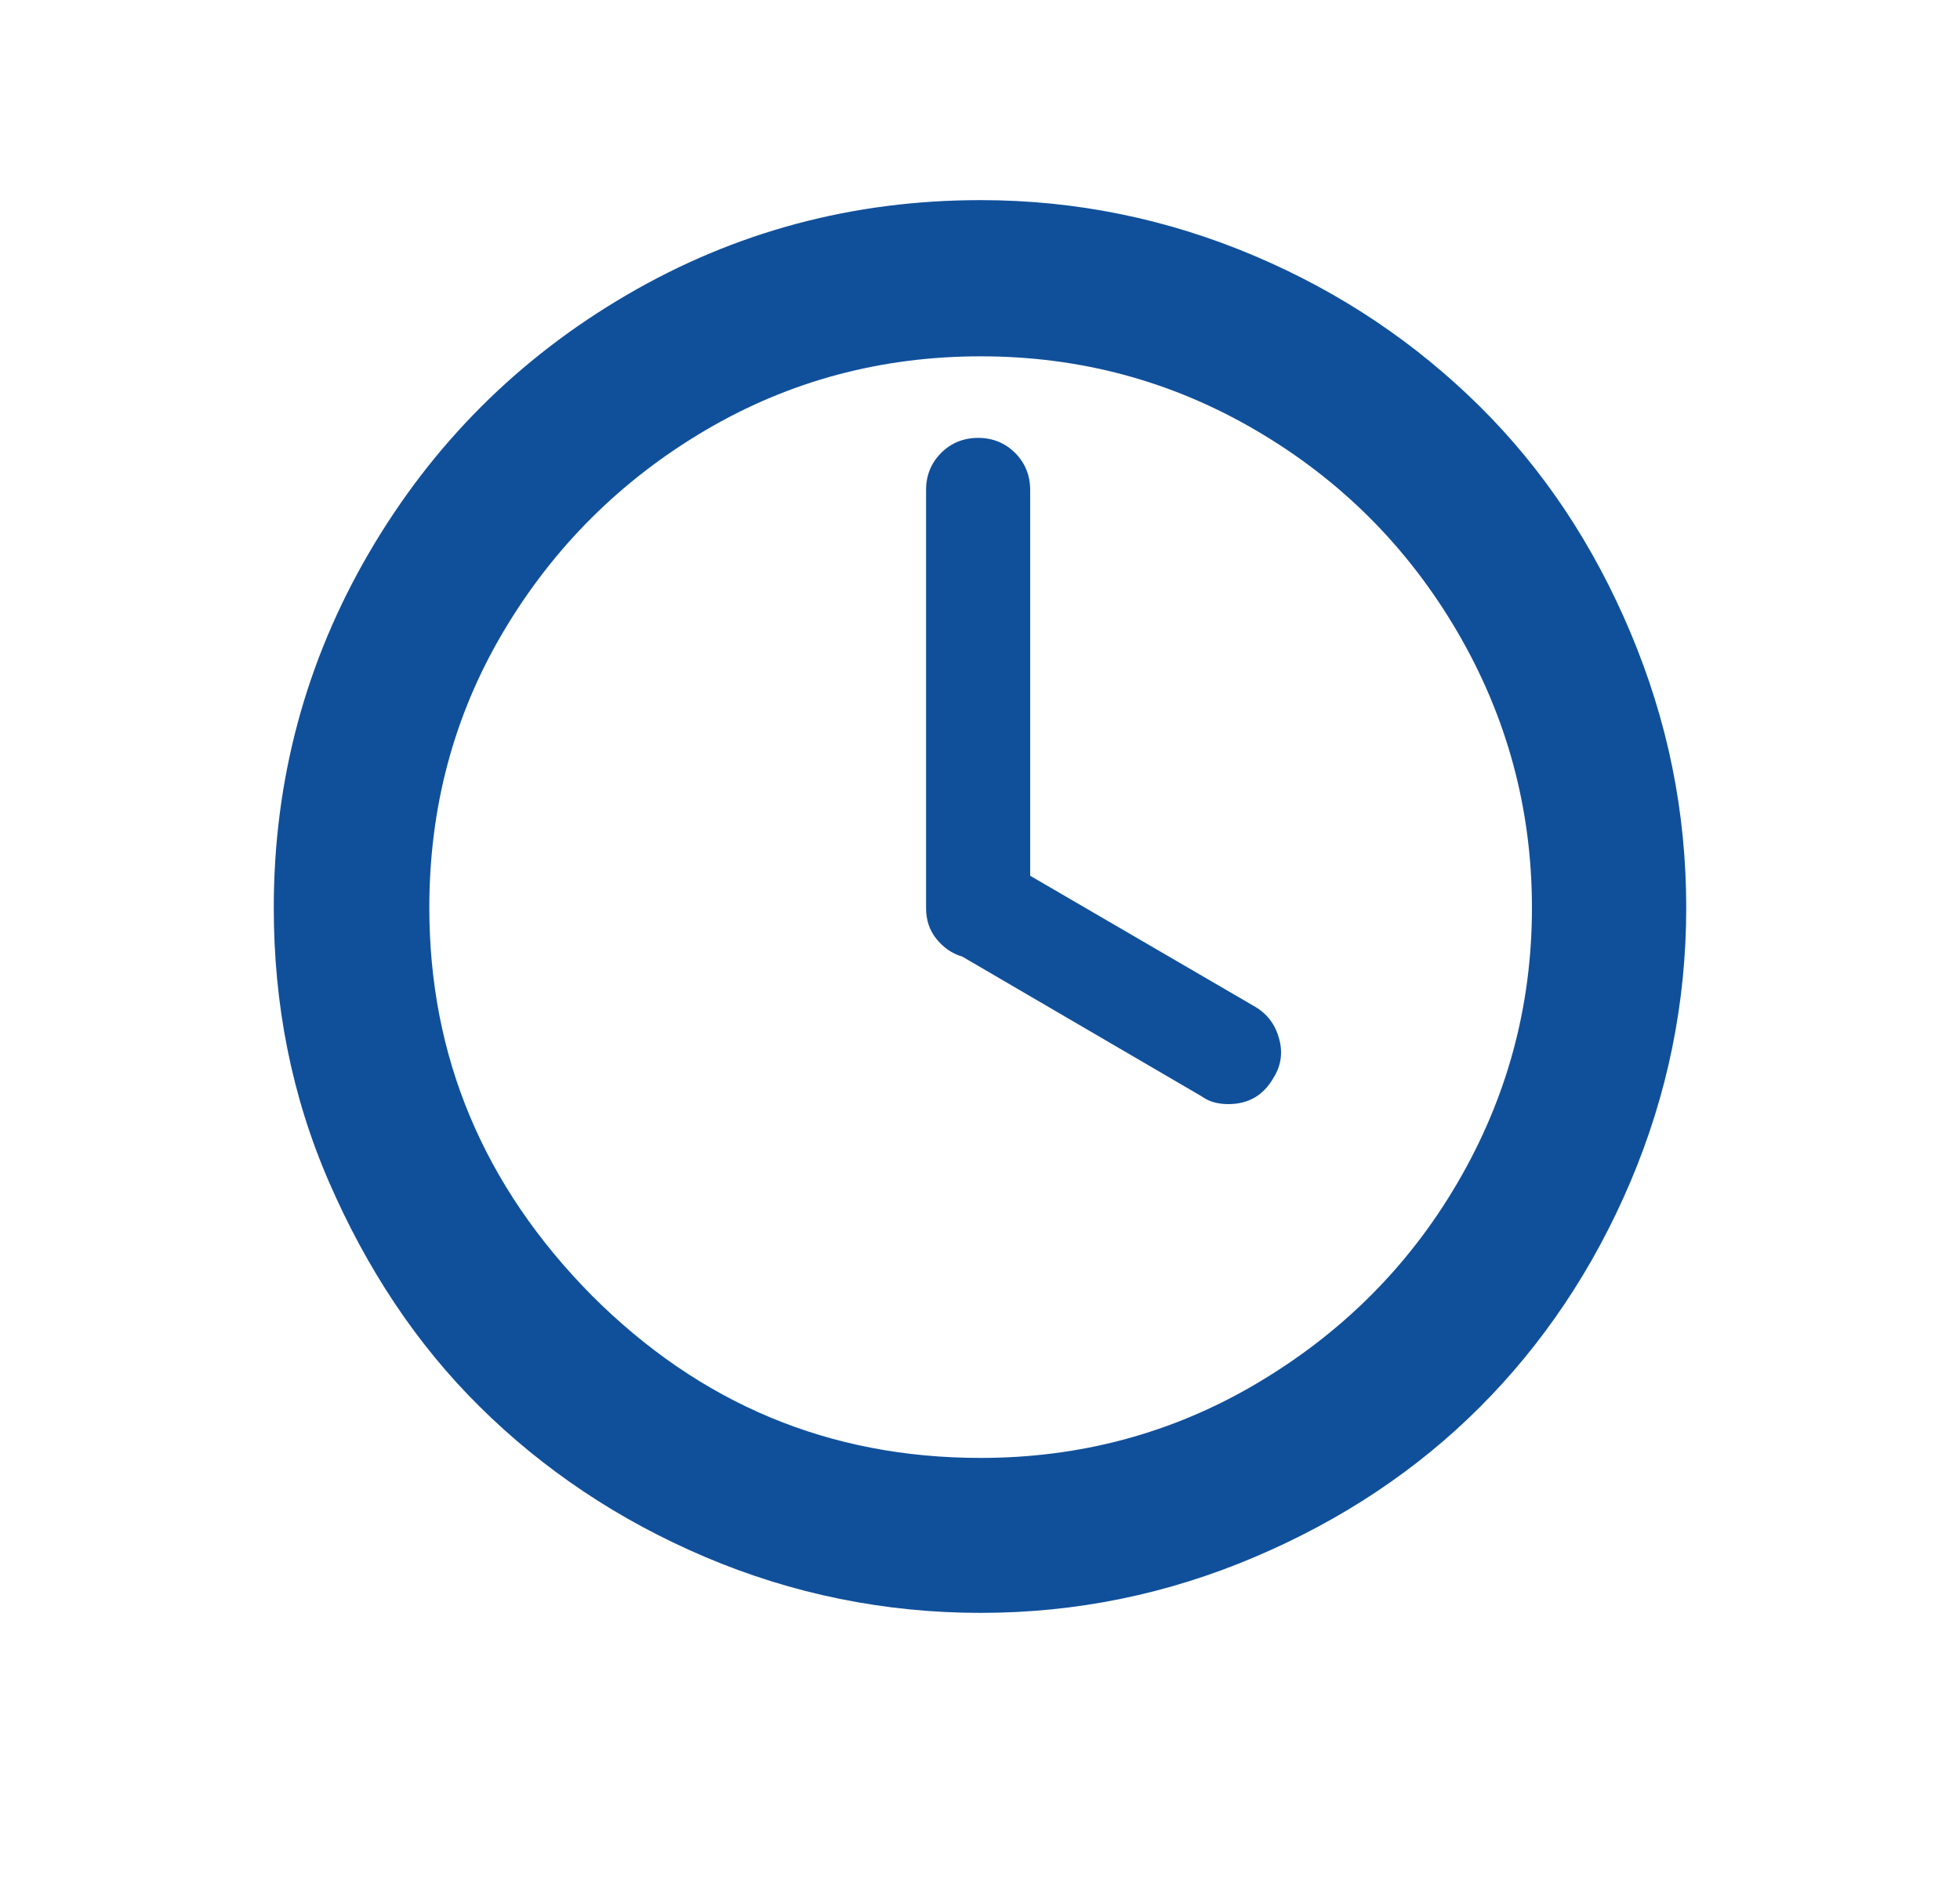 <svg width="25" height="24" viewBox="0 0 25 24" fill="none" xmlns="http://www.w3.org/2000/svg">
<g id="wi:time-4">
<path id="Vector" d="M3.492 11.576C3.492 9.944 3.9 8.432 4.708 7.048C5.516 5.664 6.612 4.568 7.996 3.76C9.38 2.952 10.884 2.552 12.508 2.552C13.724 2.552 14.892 2.792 16.004 3.264C17.116 3.736 18.068 4.384 18.876 5.184C19.684 5.984 20.324 6.944 20.796 8.064C21.268 9.184 21.508 10.344 21.508 11.576C21.508 12.792 21.268 13.96 20.796 15.072C20.324 16.184 19.676 17.144 18.876 17.944C18.076 18.744 17.116 19.384 16.004 19.856C14.892 20.328 13.732 20.568 12.508 20.568C11.284 20.568 10.108 20.328 8.996 19.856C7.884 19.384 6.924 18.736 6.116 17.936C5.308 17.136 4.676 16.176 4.196 15.072C3.716 13.968 3.492 12.8 3.492 11.576ZM5.476 11.576C5.476 13.472 6.164 15.12 7.548 16.52C8.932 17.904 10.58 18.592 12.508 18.592C13.772 18.592 14.948 18.28 16.02 17.648C17.092 17.016 17.956 16.168 18.588 15.088C19.22 14.008 19.54 12.84 19.54 11.576C19.54 10.312 19.22 9.136 18.588 8.056C17.956 6.976 17.1 6.12 16.02 5.488C14.94 4.856 13.772 4.544 12.508 4.544C11.244 4.544 10.068 4.856 8.996 5.488C7.924 6.12 7.06 6.976 6.42 8.056C5.78 9.136 5.476 10.312 5.476 11.576ZM11.812 11.576V6.248C11.812 6.064 11.876 5.904 12.004 5.776C12.132 5.648 12.292 5.584 12.476 5.584C12.66 5.584 12.82 5.648 12.948 5.776C13.076 5.904 13.14 6.064 13.14 6.248V11.168L16.012 12.84C16.172 12.936 16.268 13.072 16.316 13.248C16.364 13.424 16.34 13.592 16.244 13.744C16.116 13.968 15.924 14.08 15.668 14.08C15.532 14.08 15.42 14.048 15.332 13.984L12.276 12.2C12.14 12.16 12.028 12.08 11.94 11.968C11.852 11.856 11.812 11.728 11.812 11.576Z" fill="#10509B"/>
</g>
</svg>
